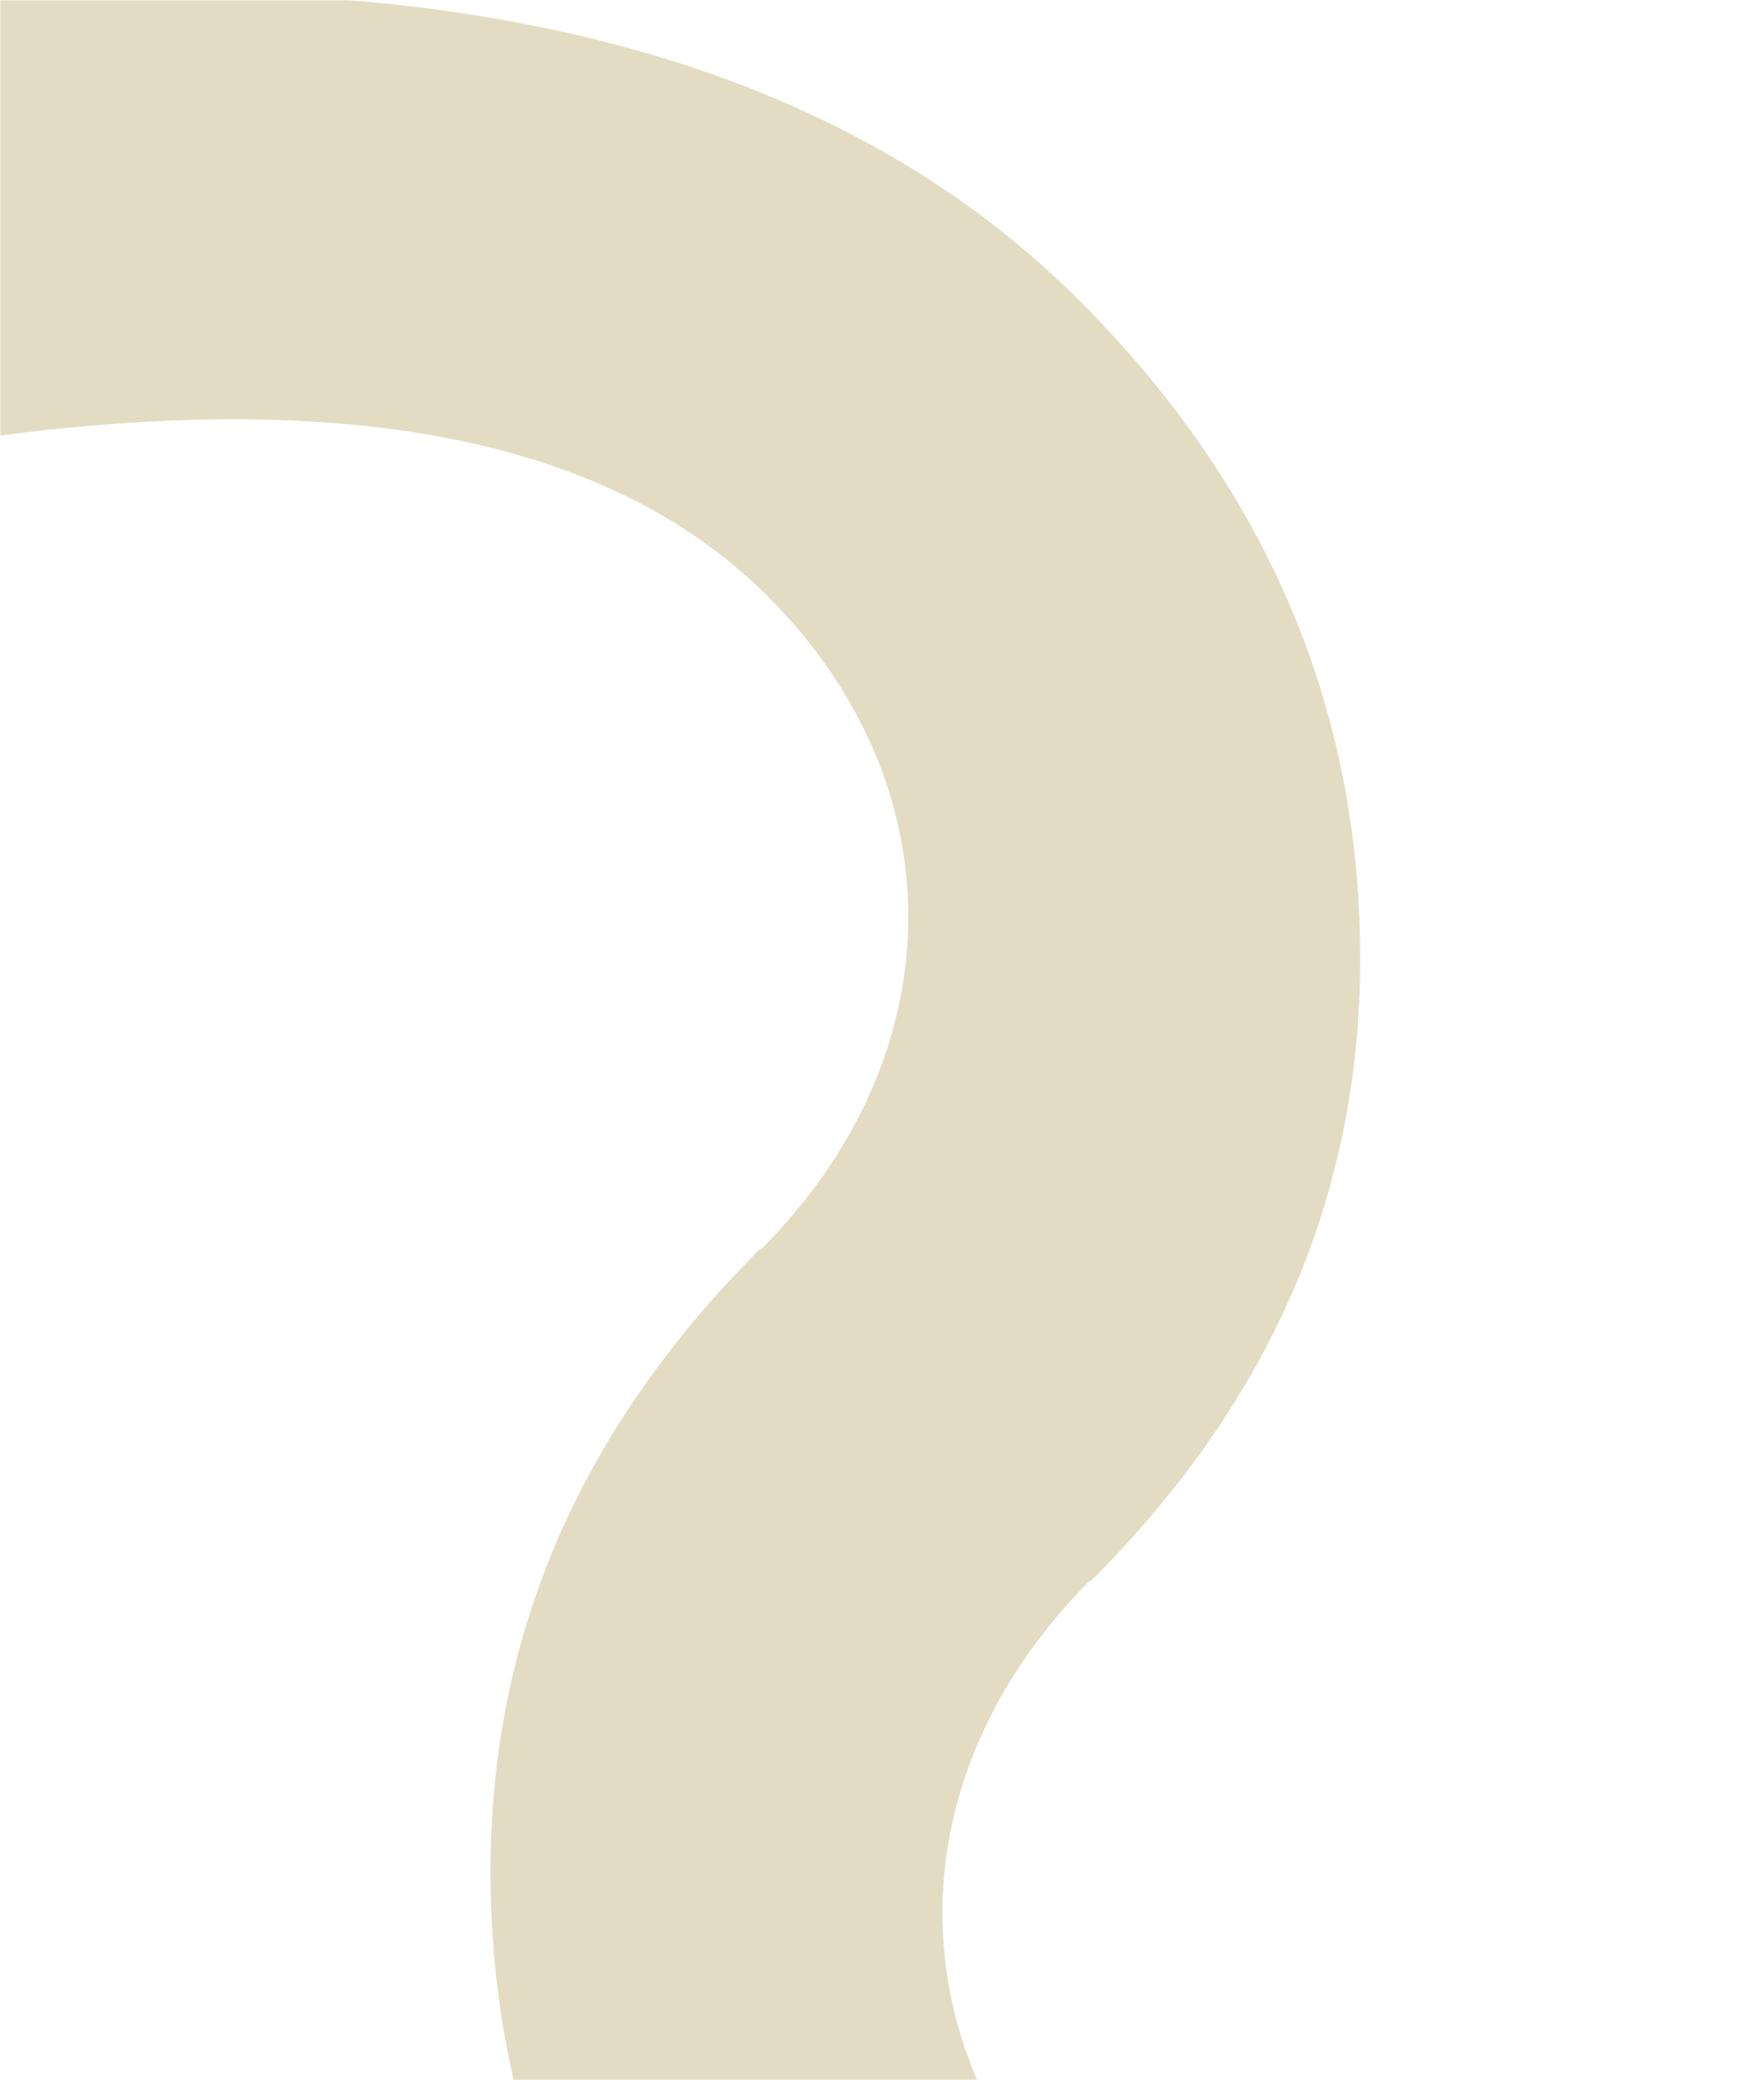 <svg width="608" height="717" viewBox="0 0 608 717" fill="none" xmlns="http://www.w3.org/2000/svg">
<mask id="mask0_306_187" style="mask-type:alpha" maskUnits="userSpaceOnUse" x="0" y="0" width="608" height="717">
<rect width="608" height="717" fill="white"/>
</mask>
<g mask="url(#mask0_306_187)">
<path fillRule="evenodd" clipRule="evenodd" d="M375.83 544.649C308.252 612.227 308.277 705.003 373.238 769.965C389.296 786.022 408.555 798.878 430.972 808.577L322.702 916.847C301.865 903.946 282.927 889.005 265.928 872.007C202.276 808.355 170.433 734.142 169.102 650.625C167.753 567.126 198.219 494.24 261.82 430.639L262.058 430.878C329.636 363.3 329.612 270.524 264.65 205.562C208.968 149.88 114.843 132.61 -16.363 152.457C-147.568 172.303 -151.587 17.233 -151.587 17.233C-131.737 -113.976 -148.992 -208.08 -205.999 -265.087C-216.364 -275.452 -227.436 -284.159 -239 -291.207L-132.207 -398C-122.58 -390.13 -113.165 -381.605 -103.974 -372.415C-21.778 -290.218 12.712 -165.625 0.827 0.046C166.495 -11.842 291.091 22.651 371.96 103.52C435.612 167.172 467.459 241.388 468.787 324.901C470.136 408.401 439.67 481.287 376.069 544.888L375.83 544.649Z" fill="#E3DCC3"/>
</g>
</svg>

